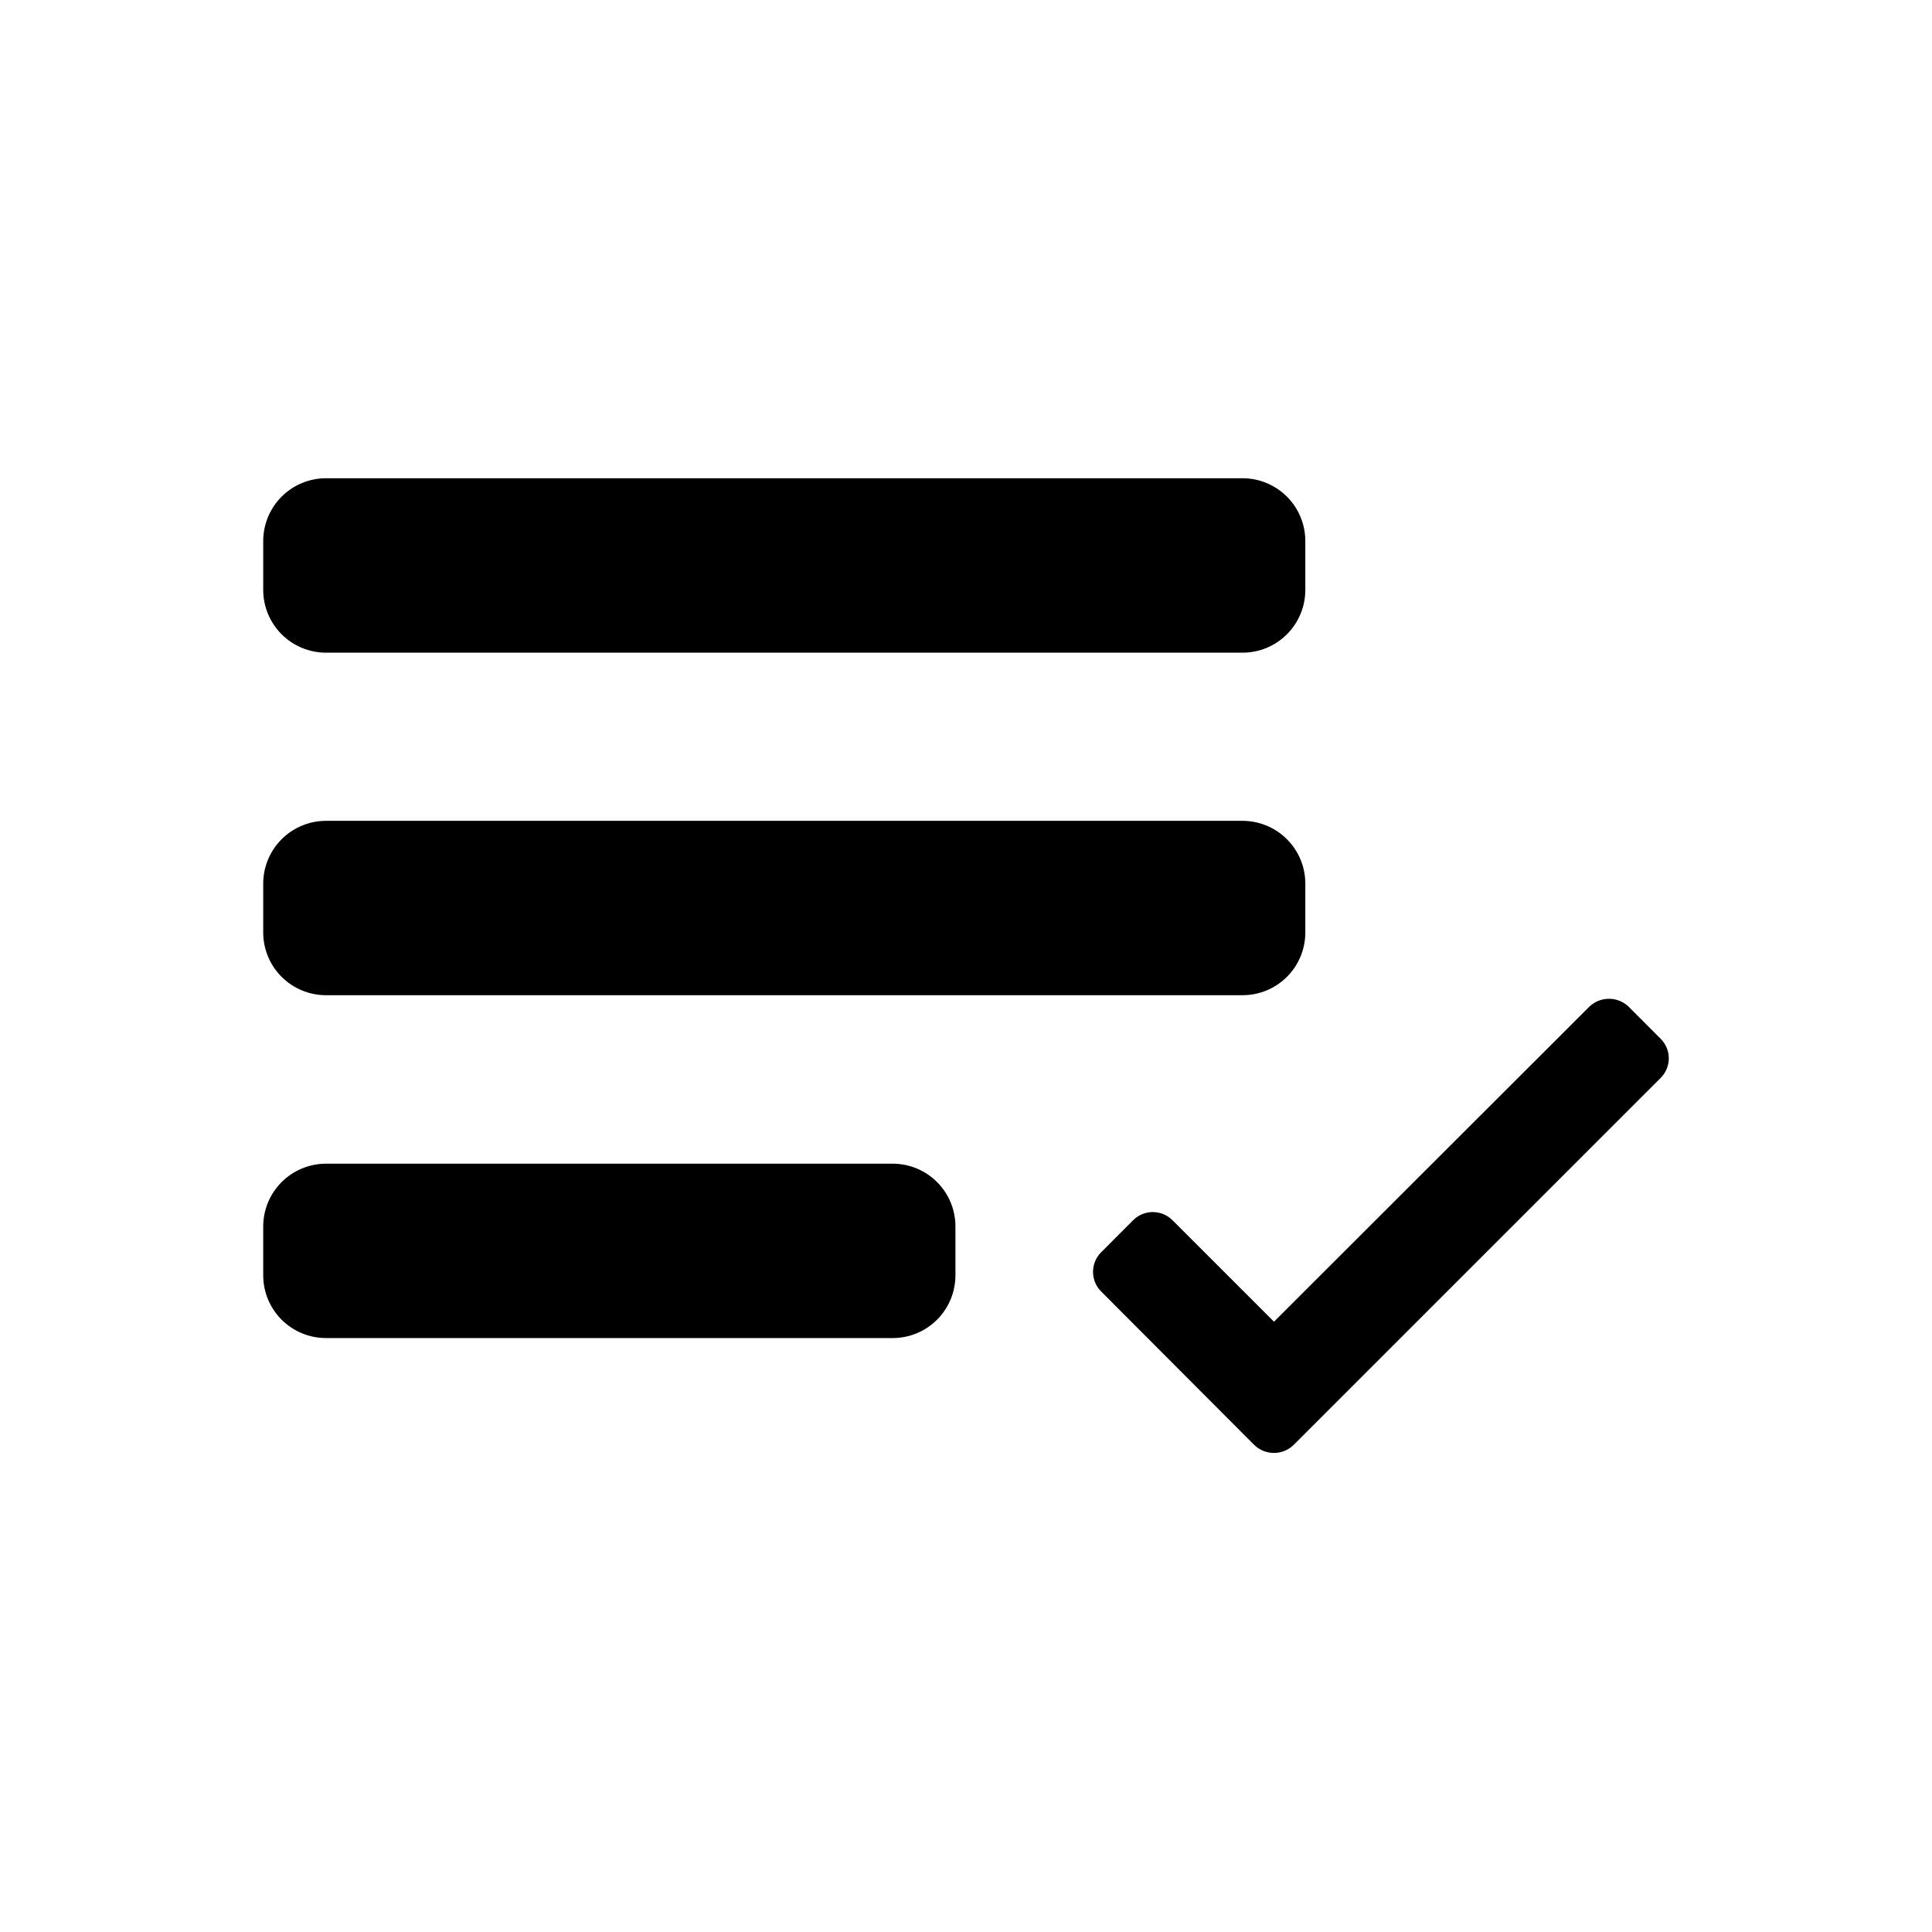 <?xml version="1.0" encoding="UTF-8"?>
<!-- Uploaded to: SVG Repo, www.svgrepo.com, Generator: SVG Repo Mixer Tools -->
<svg fill="#000000" width="800px" height="800px" version="1.1" viewBox="144 144 512 512" xmlns="http://www.w3.org/2000/svg">
 <g>
  <path d="m230.36 270.74c-4.406 0.008-8.633 1.77-11.742 4.887-3.113 3.121-4.863 7.352-4.863 11.758v12.957c0.004 4.406 1.758 8.629 4.867 11.746 3.113 3.113 7.336 4.871 11.738 4.879h242.96c4.406-0.008 8.625-1.766 11.738-4.879 3.113-3.117 4.863-7.34 4.867-11.746v-12.957c0-4.406-1.746-8.637-4.859-11.758-3.113-3.117-7.34-4.879-11.746-4.887z"/>
  <path d="m230.36 452.39c-4.402 0.012-8.625 1.766-11.738 4.883-3.109 3.117-4.863 7.34-4.867 11.742v12.98c0.004 4.402 1.758 8.621 4.871 11.734 3.113 3.113 7.332 4.863 11.734 4.871h150.23c4.406-0.008 8.625-1.758 11.738-4.871s4.863-7.332 4.871-11.734v-12.98c0-4.406-1.75-8.629-4.863-11.75-3.113-3.117-7.34-4.871-11.746-4.875z"/>
  <path d="m230.36 361.53c-4.406 0.012-8.633 1.77-11.742 4.891-3.113 3.121-4.863 7.348-4.863 11.754v12.961c0.004 4.402 1.758 8.621 4.871 11.734 3.113 3.113 7.332 4.863 11.734 4.871h242.96c4.402-0.008 8.625-1.758 11.738-4.871 3.109-3.113 4.863-7.332 4.867-11.734v-12.961c0-4.406-1.746-8.633-4.859-11.754-3.113-3.121-7.34-4.879-11.746-4.891z"/>
  <path d="m449.51 465.21c-1.945-0.004-3.816 0.766-5.199 2.137l-8.504 8.523c-2.856 2.871-2.856 7.512 0 10.379l40.609 40.707c2.898 2.785 7.477 2.785 10.375 0l97.297-97.297v0.004c1.383-1.375 2.16-3.242 2.16-5.191 0-1.949-0.777-3.816-2.16-5.188l-8.504-8.523c-2.91-2.762-7.469-2.762-10.379 0l-83.59 83.508-26.922-26.922h-0.004c-1.375-1.367-3.238-2.137-5.18-2.137z"/>
 </g>
</svg>